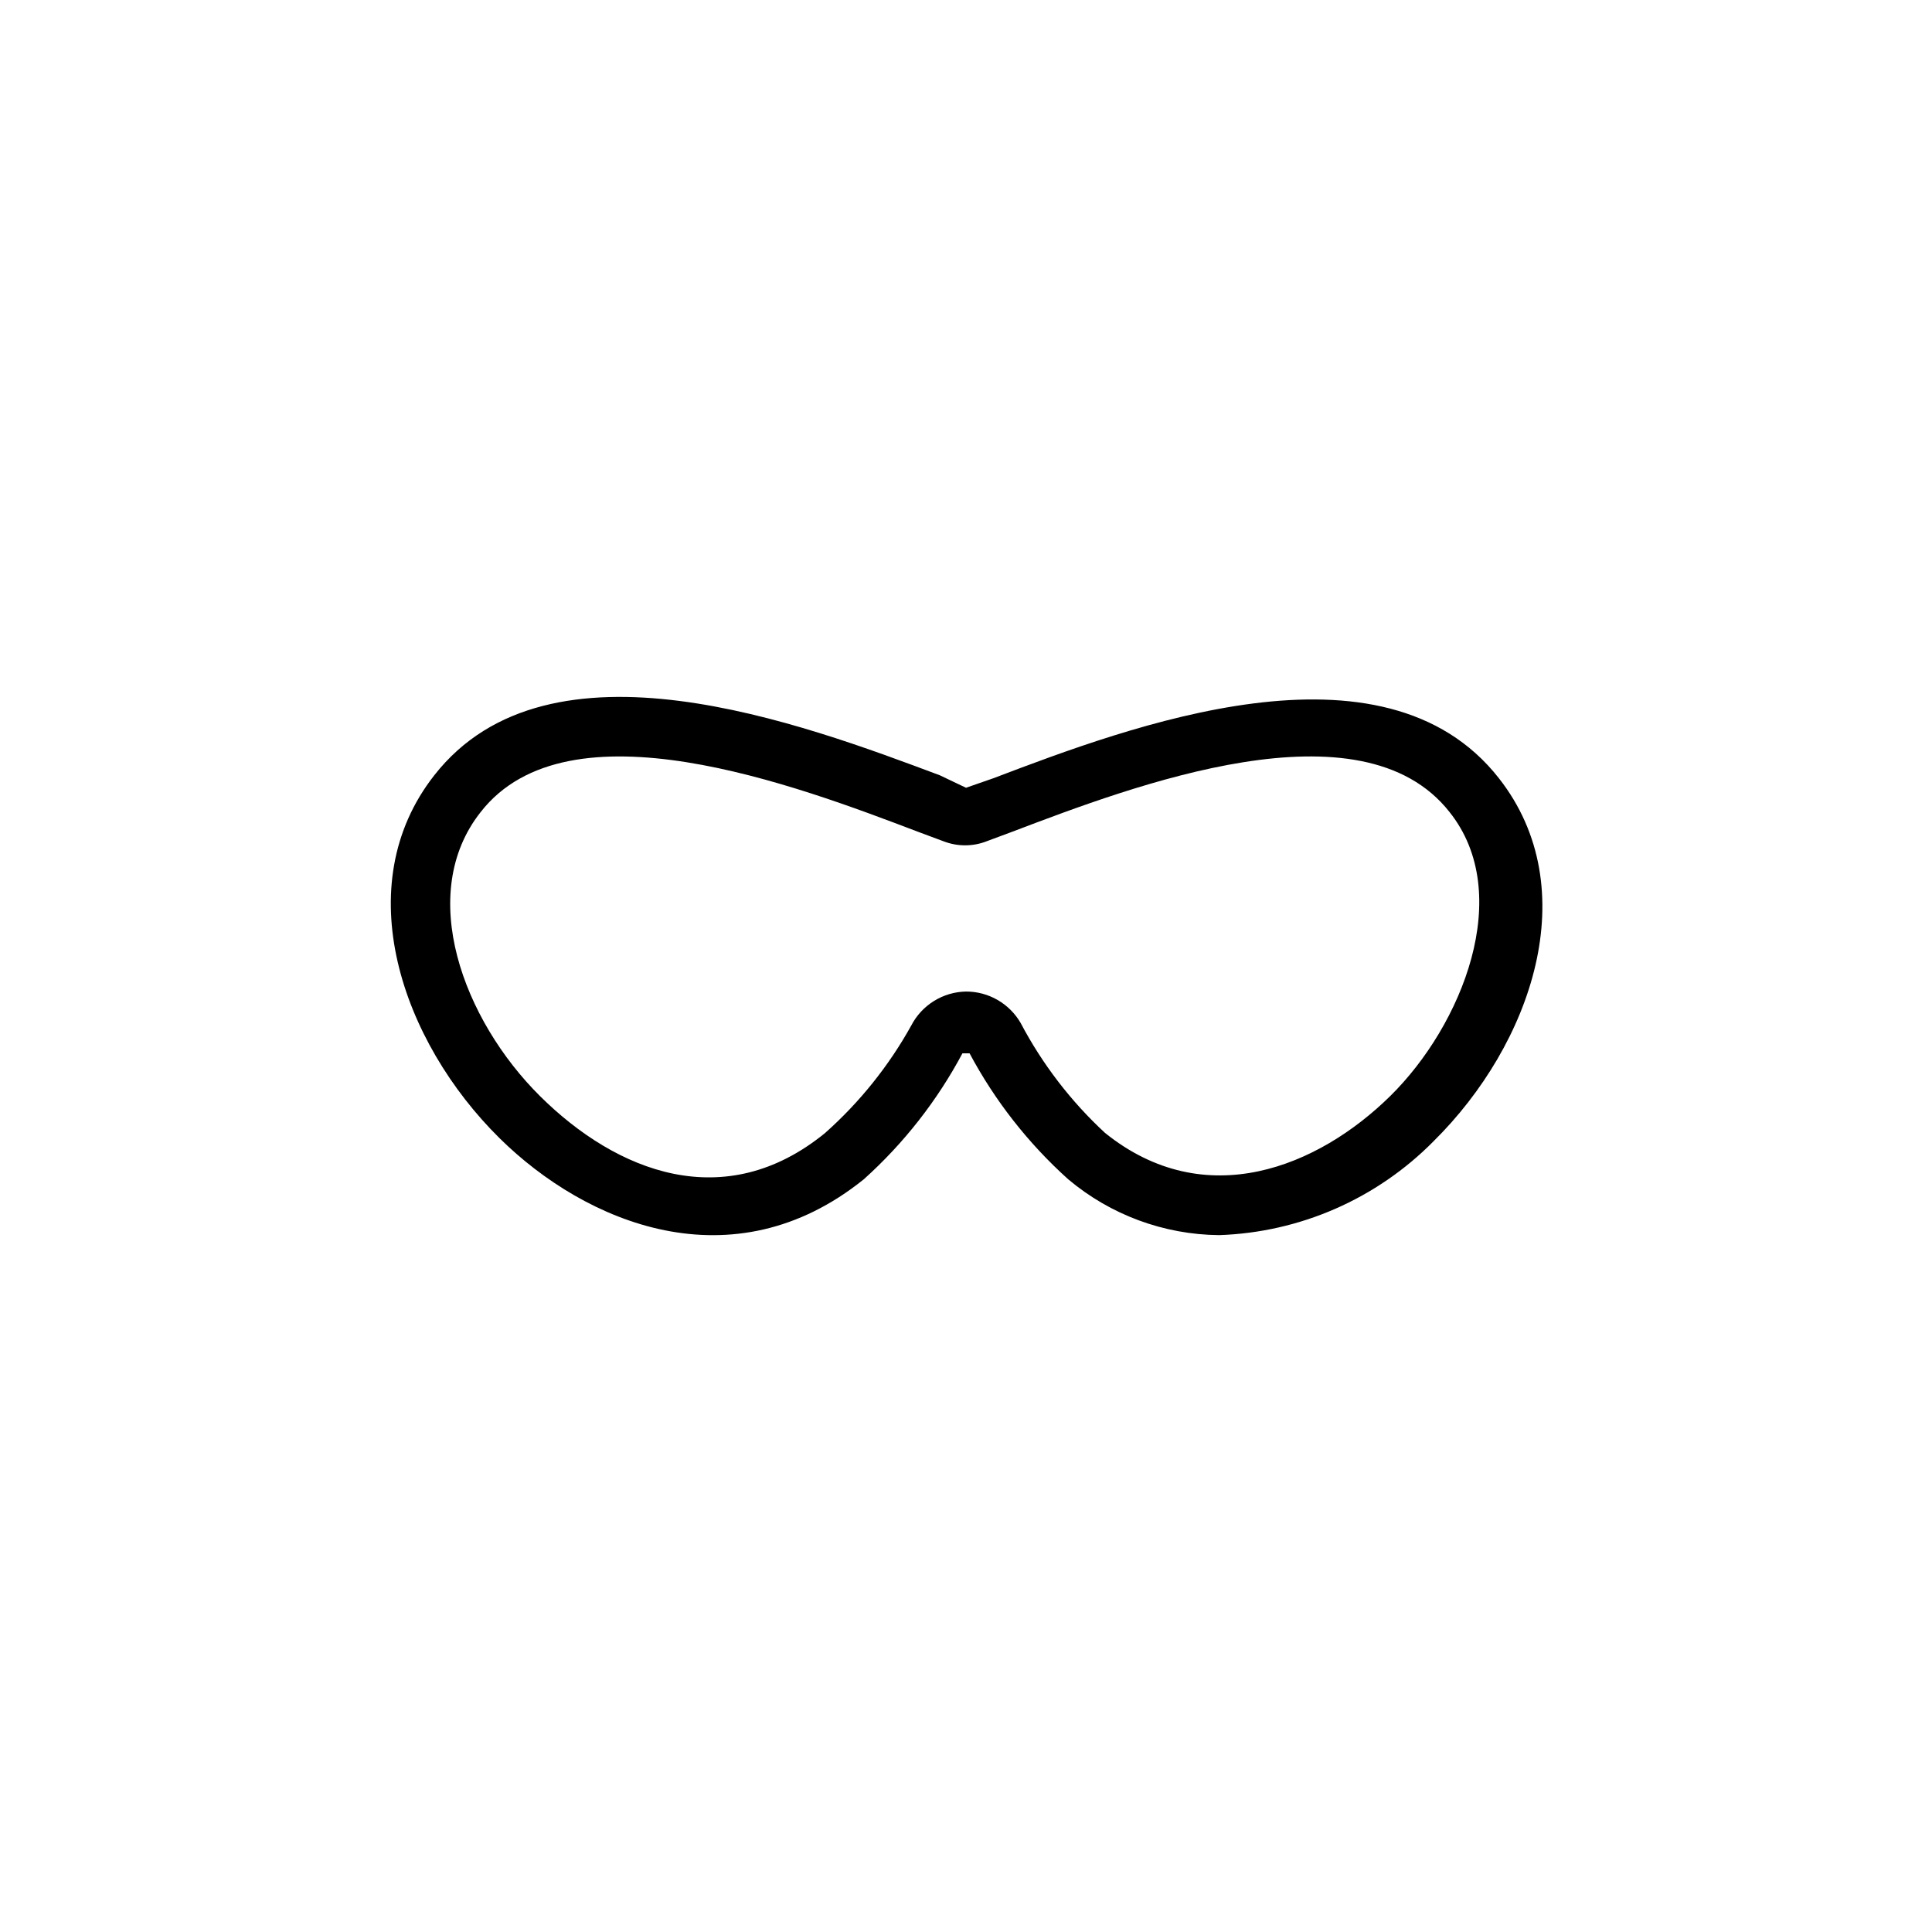 <?xml version="1.0" encoding="UTF-8"?>
<!-- Uploaded to: SVG Repo, www.svgrepo.com, Generator: SVG Repo Mixer Tools -->
<svg fill="#000000" width="800px" height="800px" version="1.1" viewBox="144 144 512 512" xmlns="http://www.w3.org/2000/svg">
 <path d="m467.07 471.32c-14.645-0.133-28.785-5.367-39.988-14.801-10.586-9.52-19.434-20.816-26.137-33.379h-1.891 0.004c-6.699 12.566-15.547 23.859-26.137 33.379-34.793 28.023-73.684 11.652-96.512-10.863-25.977-25.664-40.305-66.914-17.32-96.195 30.543-39.047 97.77-13.539 133.98 0l6.934 3.305 7.242-2.519c36.055-13.699 103.28-39.203 133.98 0 22.984 29.285 8.66 70.535-17.32 96.195v0.004c-15.062 15.258-35.402 24.164-56.836 24.875zm-67.066-64.551c2.934-0.008 5.816 0.762 8.359 2.227s4.656 3.574 6.125 6.117c5.746 10.906 13.305 20.754 22.355 29.125 26.609 21.41 56.52 8.973 75.57-9.762 19.051-18.734 33.062-53.531 15.742-75.258-23.457-29.914-83.602-7.086-115.88 5.195l-6.769 2.519v0.004c-3.691 1.445-7.797 1.445-11.492 0l-6.769-2.519c-32.273-12.281-92.574-35.109-115.88-5.195-17.16 21.727-4.566 55.105 15.742 75.258 20.309 20.152 48.965 31.488 75.57 9.762v-0.004c9.164-8.141 16.883-17.777 22.832-28.496 1.383-2.66 3.461-4.894 6.008-6.473 2.551-1.582 5.477-2.445 8.477-2.5z"/>
</svg>